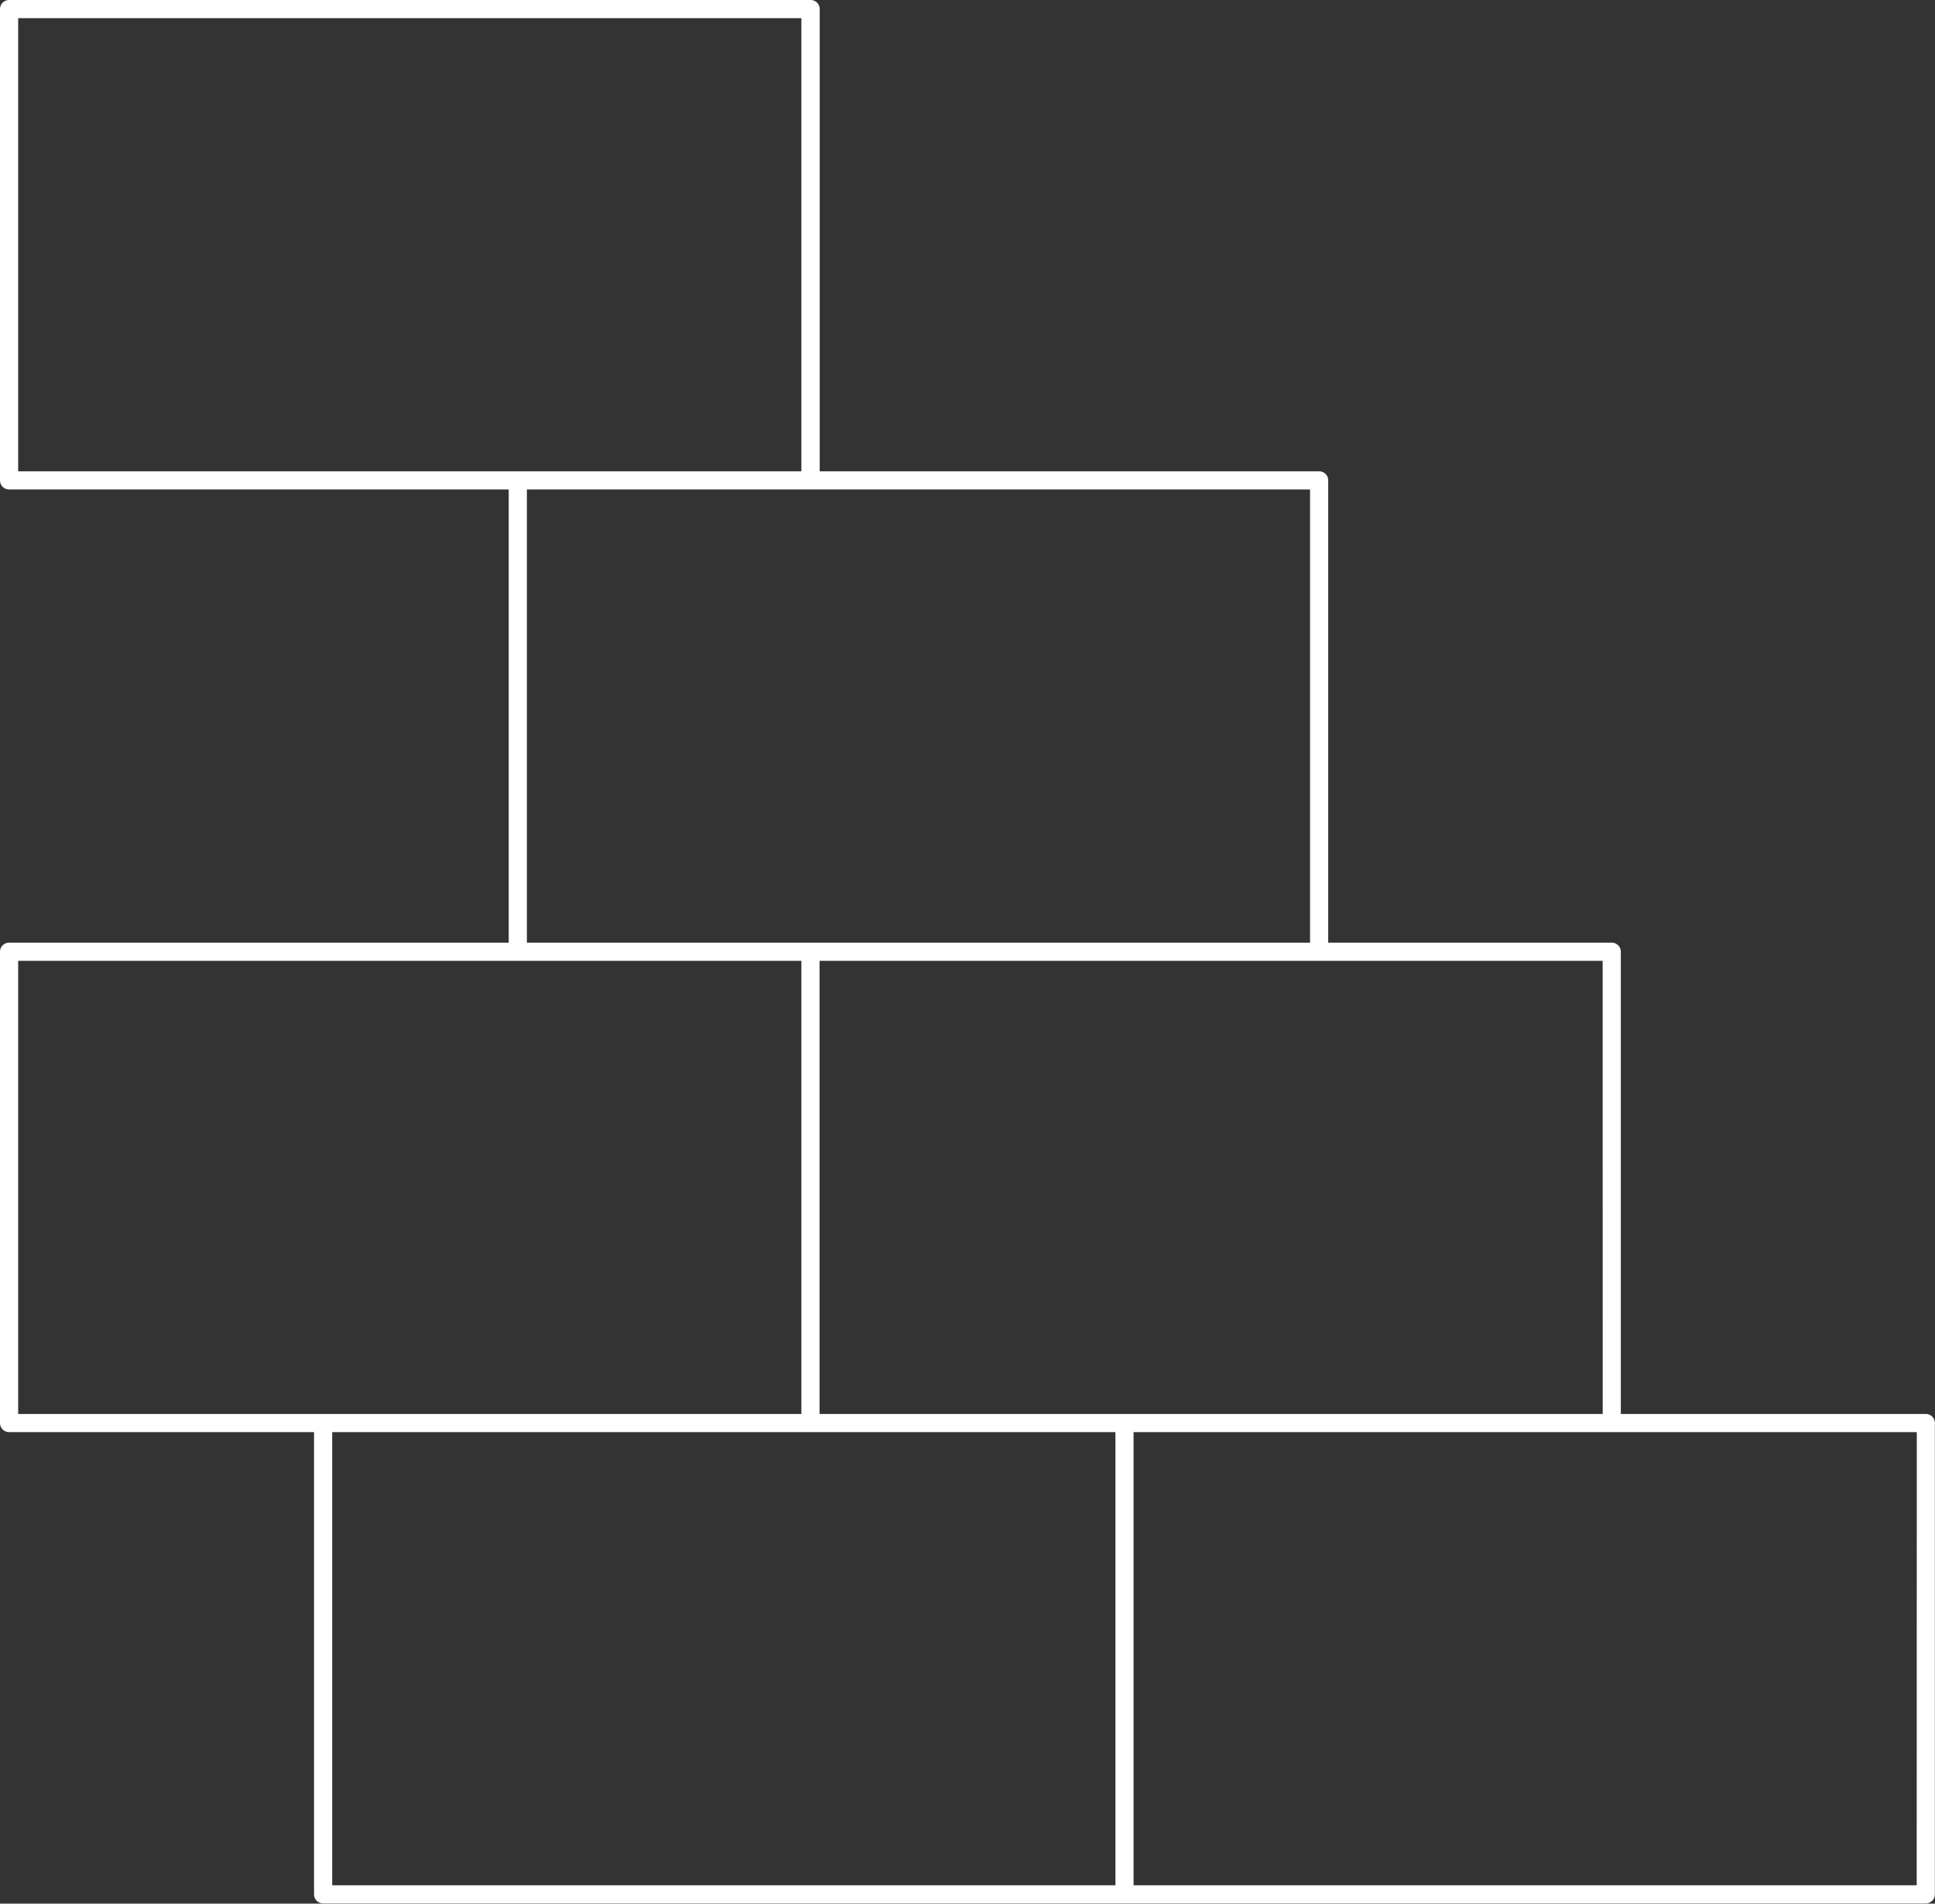 <?xml version="1.0" encoding="UTF-8" standalone="no"?><svg xmlns="http://www.w3.org/2000/svg" xmlns:xlink="http://www.w3.org/1999/xlink" data-name="Layer 1" fill="#ffffff" height="419.3" preserveAspectRatio="xMidYMid meet" version="1" viewBox="0.0 0.0 426.2 419.3" width="426.2" zoomAndPan="magnify"><rect x="0.0" y="0.0" width="426.2" height="419.3" fill="#333333" stroke="none"/><g id="change1_1"><path d="M424.19,311.44H357V209.63a2,2,0,0,0-2-2H292.55V105.81a2,2,0,0,0-2-2h-110V2a2,2,0,0,0-2-2H2A2,2,0,0,0,0,2V105.81a2,2,0,0,0,2,2H112.05v99.82H2a2,2,0,0,0-2,2V313.44a2,2,0,0,0,2,2H69.17V417.25a2,2,0,0,0,2,2h353a2,2,0,0,0,2-2V313.44A2,2,0,0,0,424.19,311.44Zm-71.18,0H180.51V211.63H353ZM4,4H176.51v99.81H4ZM116.05,107.81h172.5v99.82H116.05ZM4,211.63H176.51v99.81H4ZM73.17,315.44H245.68v99.81H73.17Zm349,99.81H249.68V315.44H422.19Z" fill="inherit"/></g></svg>